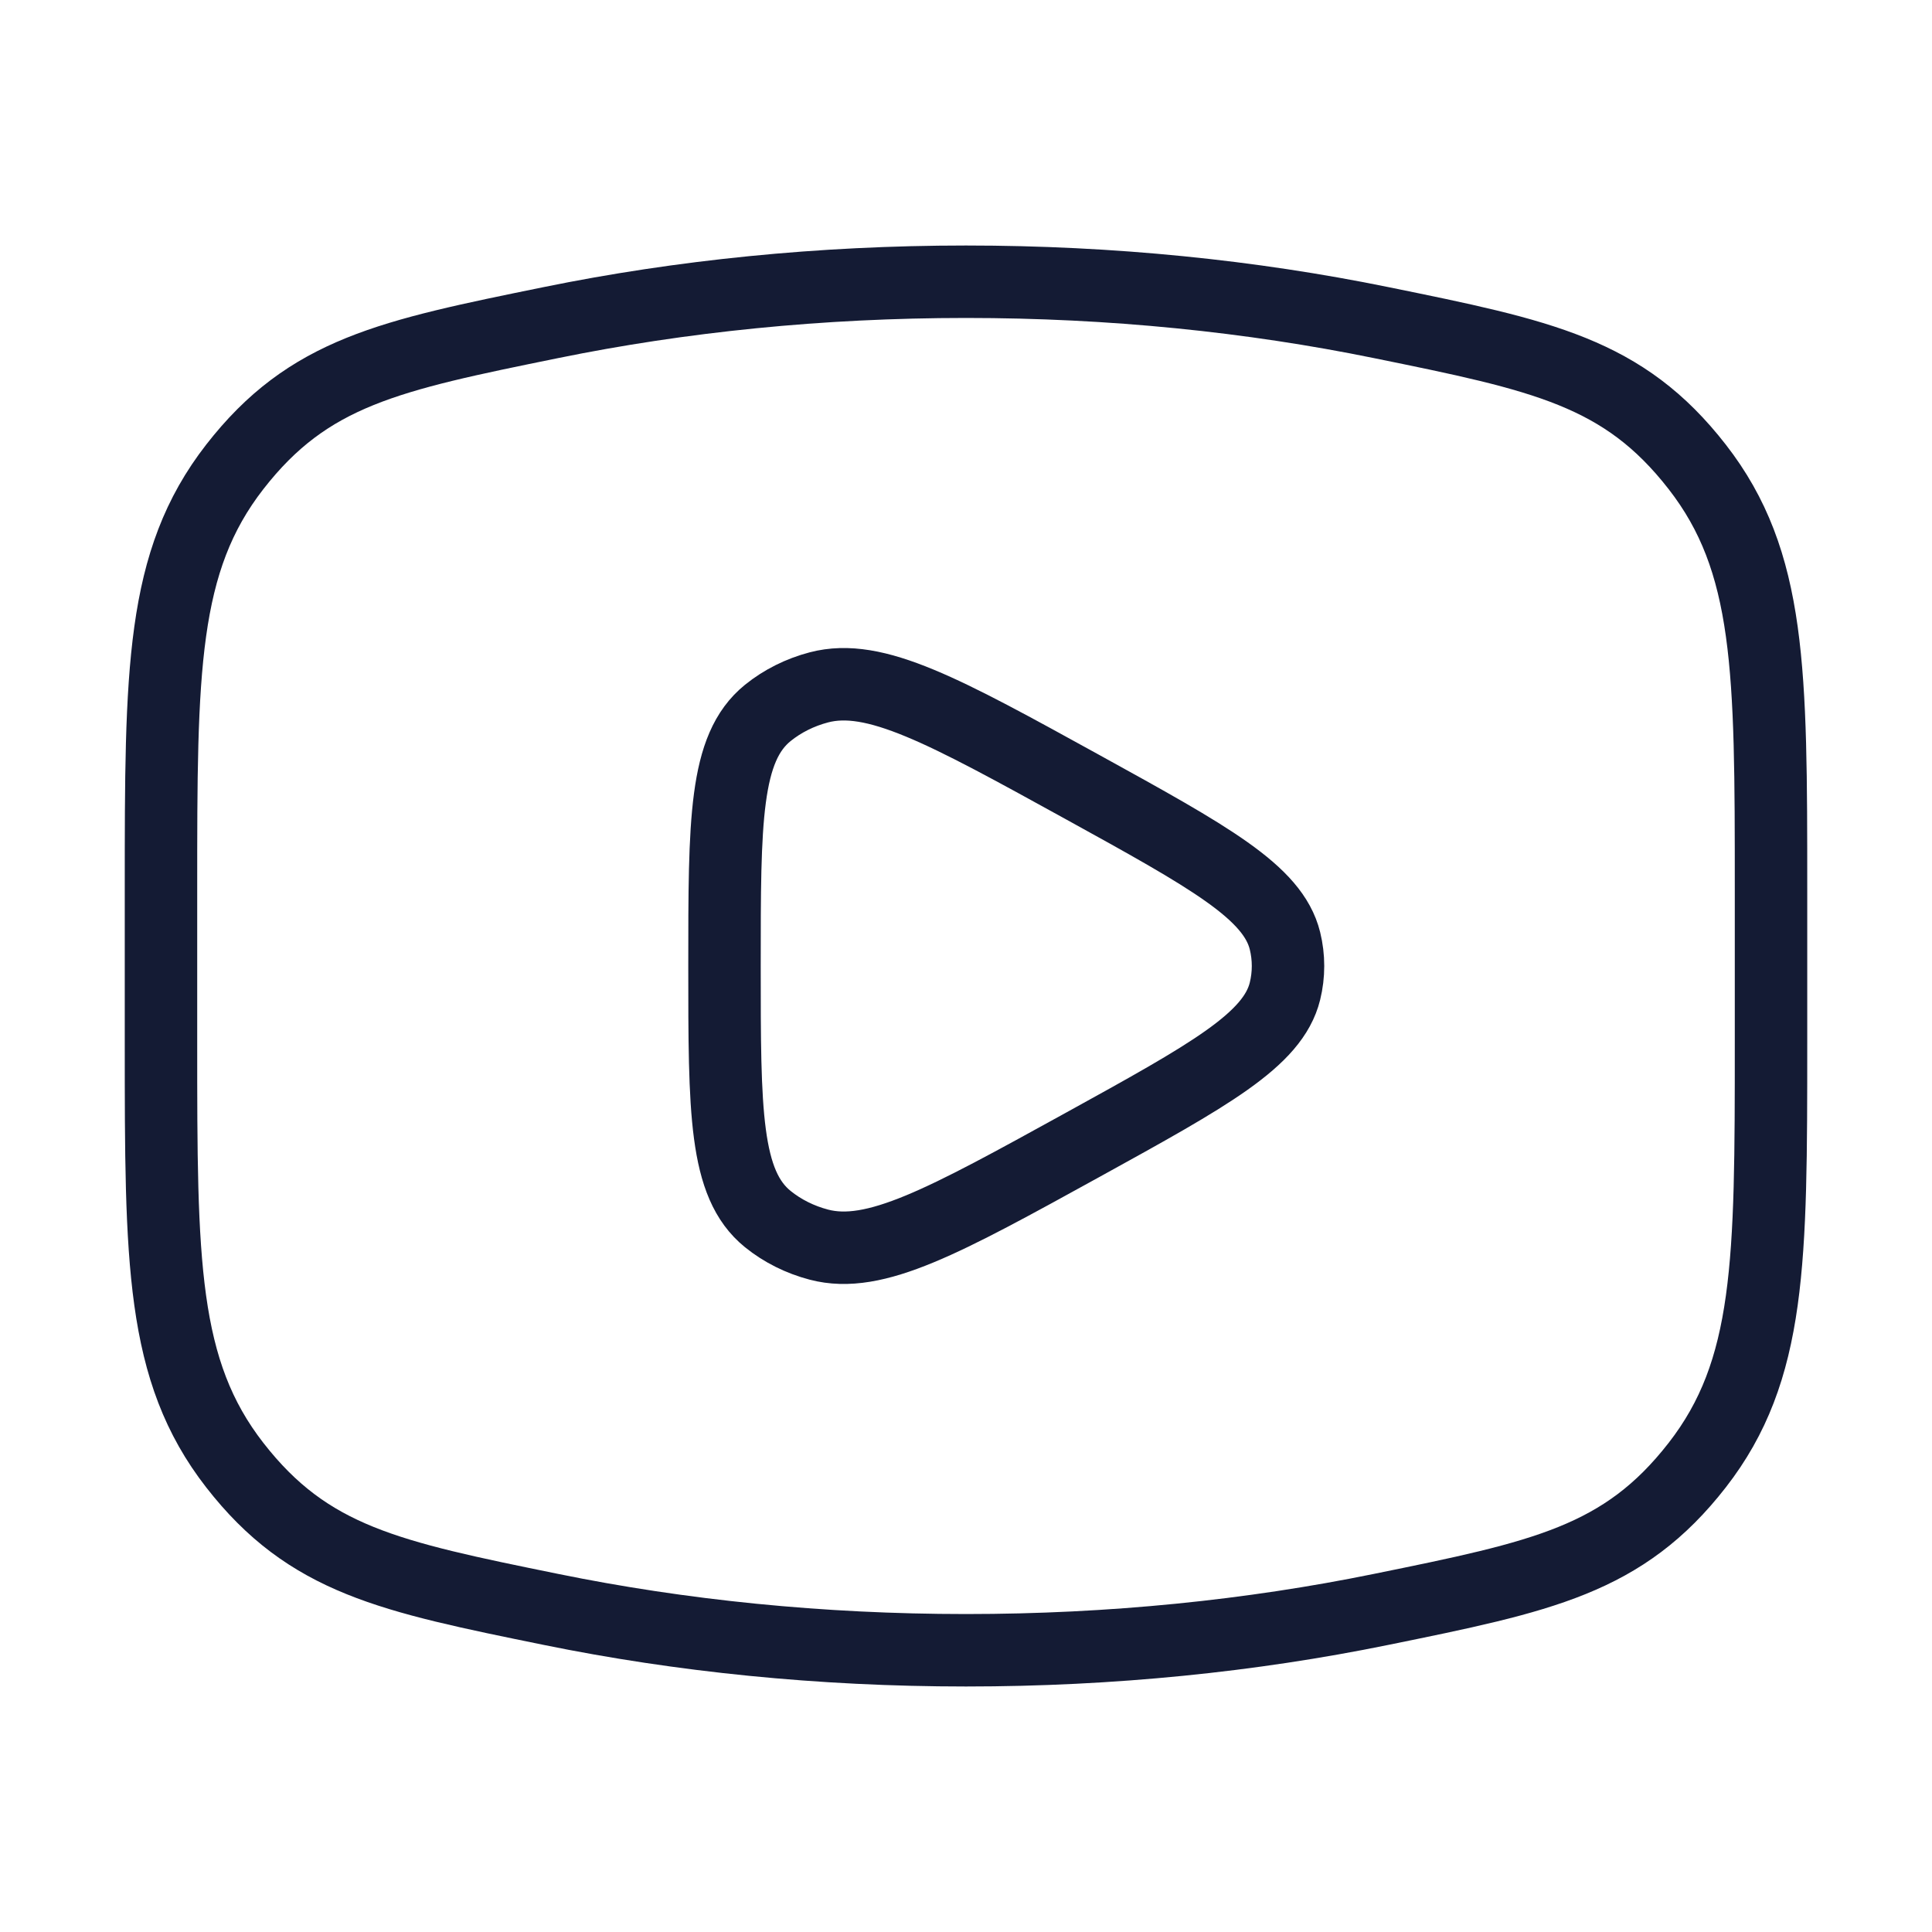 <svg width="40" height="40" viewBox="0 0 40 40" fill="none" xmlns="http://www.w3.org/2000/svg">
<path d="M20 34.167C23.016 34.167 25.909 33.869 28.589 33.322C31.937 32.64 33.611 32.298 35.139 30.334C36.667 28.37 36.667 26.115 36.667 21.606V18.394C36.667 13.884 36.667 11.63 35.139 9.666C33.611 7.701 31.937 7.36 28.589 6.678C25.909 6.131 23.016 5.833 20 5.833C16.984 5.833 14.091 6.131 11.411 6.678C8.063 7.36 6.389 7.701 4.861 9.666C3.333 11.63 3.333 13.884 3.333 18.394V21.606C3.333 26.115 3.333 28.37 4.861 30.334C6.389 32.298 8.063 32.64 11.411 33.322C14.091 33.869 16.984 34.167 20 34.167Z" stroke="#141B34" stroke-width="1.5"/>
<path d="M26.604 20.521C26.356 21.531 25.04 22.256 22.408 23.707C19.545 25.284 18.114 26.073 16.955 25.769C16.562 25.666 16.2 25.485 15.897 25.24C15 24.515 15 23.01 15 20C15 16.99 15 15.485 15.897 14.76C16.2 14.515 16.562 14.334 16.955 14.231C18.114 13.927 19.545 14.716 22.408 16.293C25.04 17.744 26.356 18.469 26.604 19.479C26.688 19.822 26.688 20.178 26.604 20.521Z" stroke="#141B34" stroke-width="1.5" stroke-linejoin="round"/>
</svg>
